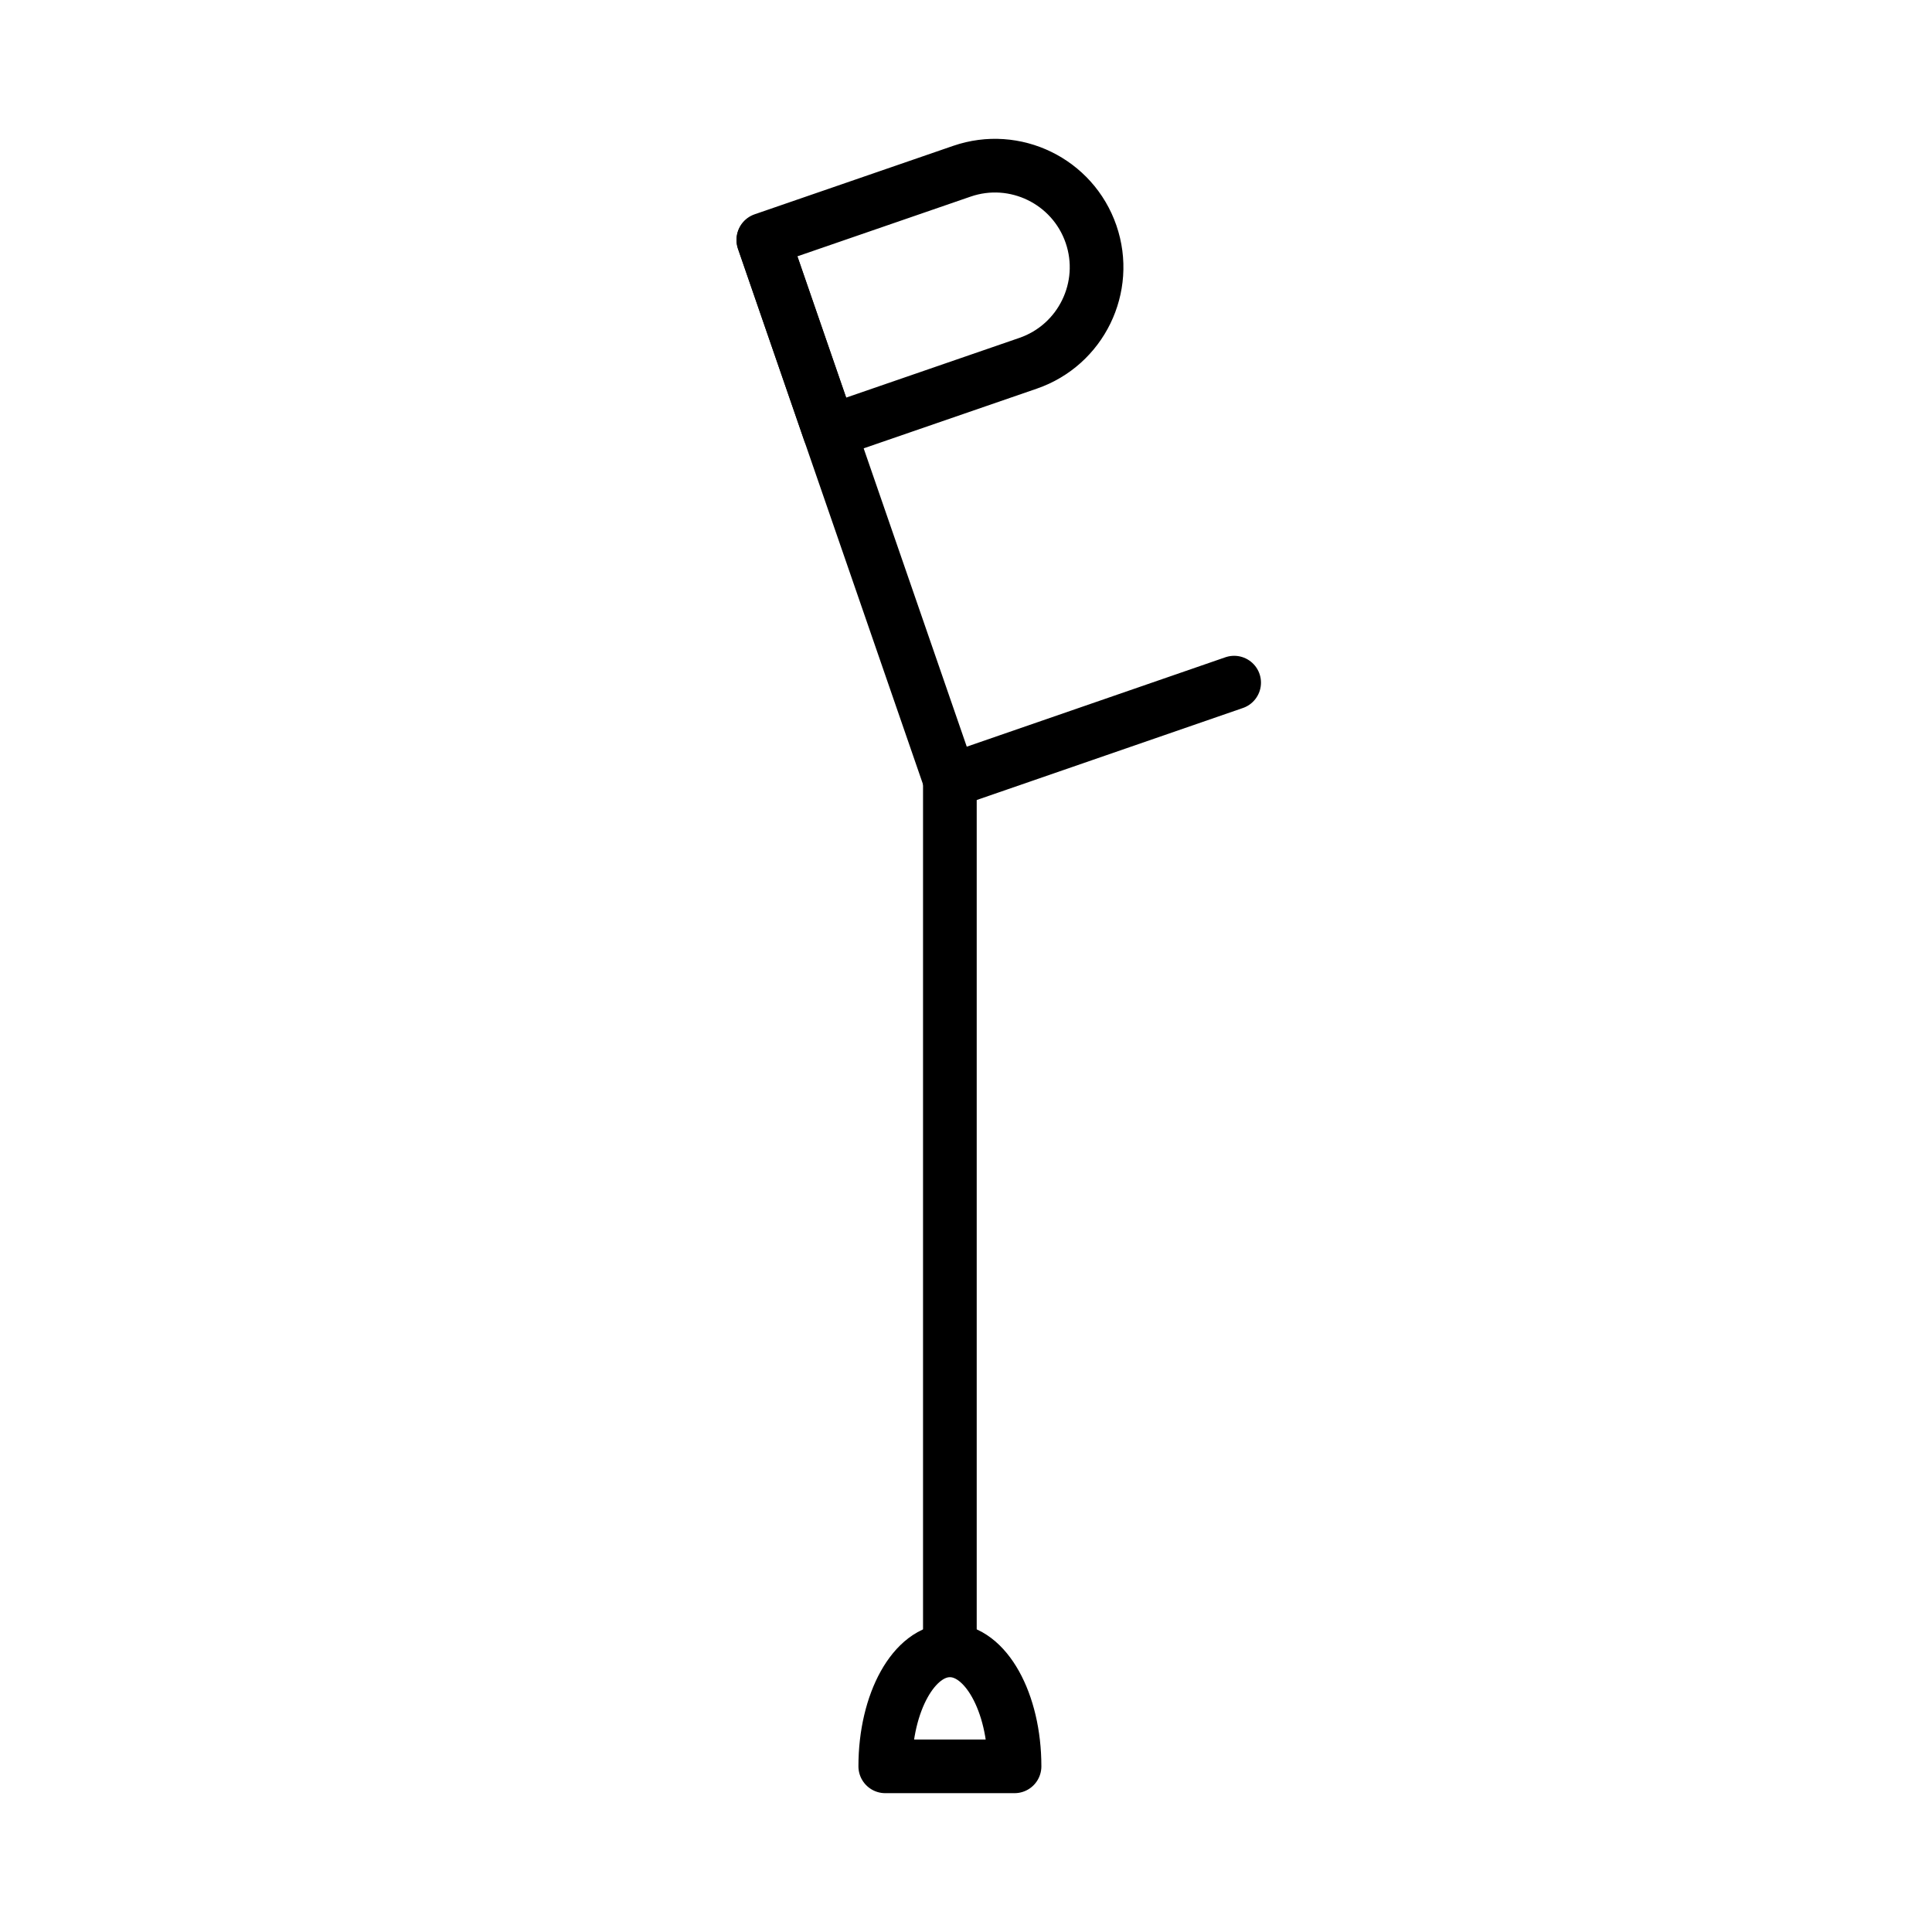 <svg id="emoji" viewBox="0 0 72 72" xmlns="http://www.w3.org/2000/svg">
  <g id="line">
    <line x1="35.399" x2="35.399" y1="29.098" y2="61.504" fill="none" stroke="#000" stroke-miterlimit="10" stroke-width="2"/>
    <path fill="none" stroke="#000" stroke-linecap="round" stroke-linejoin="round" stroke-width="2" d="M37.809,65.826c0-2.387-1.079-4.322-2.409-4.322s-2.409,1.935-2.409,4.322h4.818Z"/>
    <path transform="translate(-1.54 12.043) rotate(-19.022)" fill="none" stroke="#000" stroke-linecap="round" stroke-linejoin="round" stroke-width="2" d="M29.364,6.833h7.827c2.089,0,3.785,1.696,3.785,3.785h0c0,2.089-1.696,3.785-3.785,3.785h-7.827V6.833h0Z"/>
    <polyline fill="none" stroke="#000" stroke-linecap="round" stroke-linejoin="round" stroke-width="2" points="45.993 25.44 35.41 29.098 28.448 8.954"/>
  </g>
</svg>
